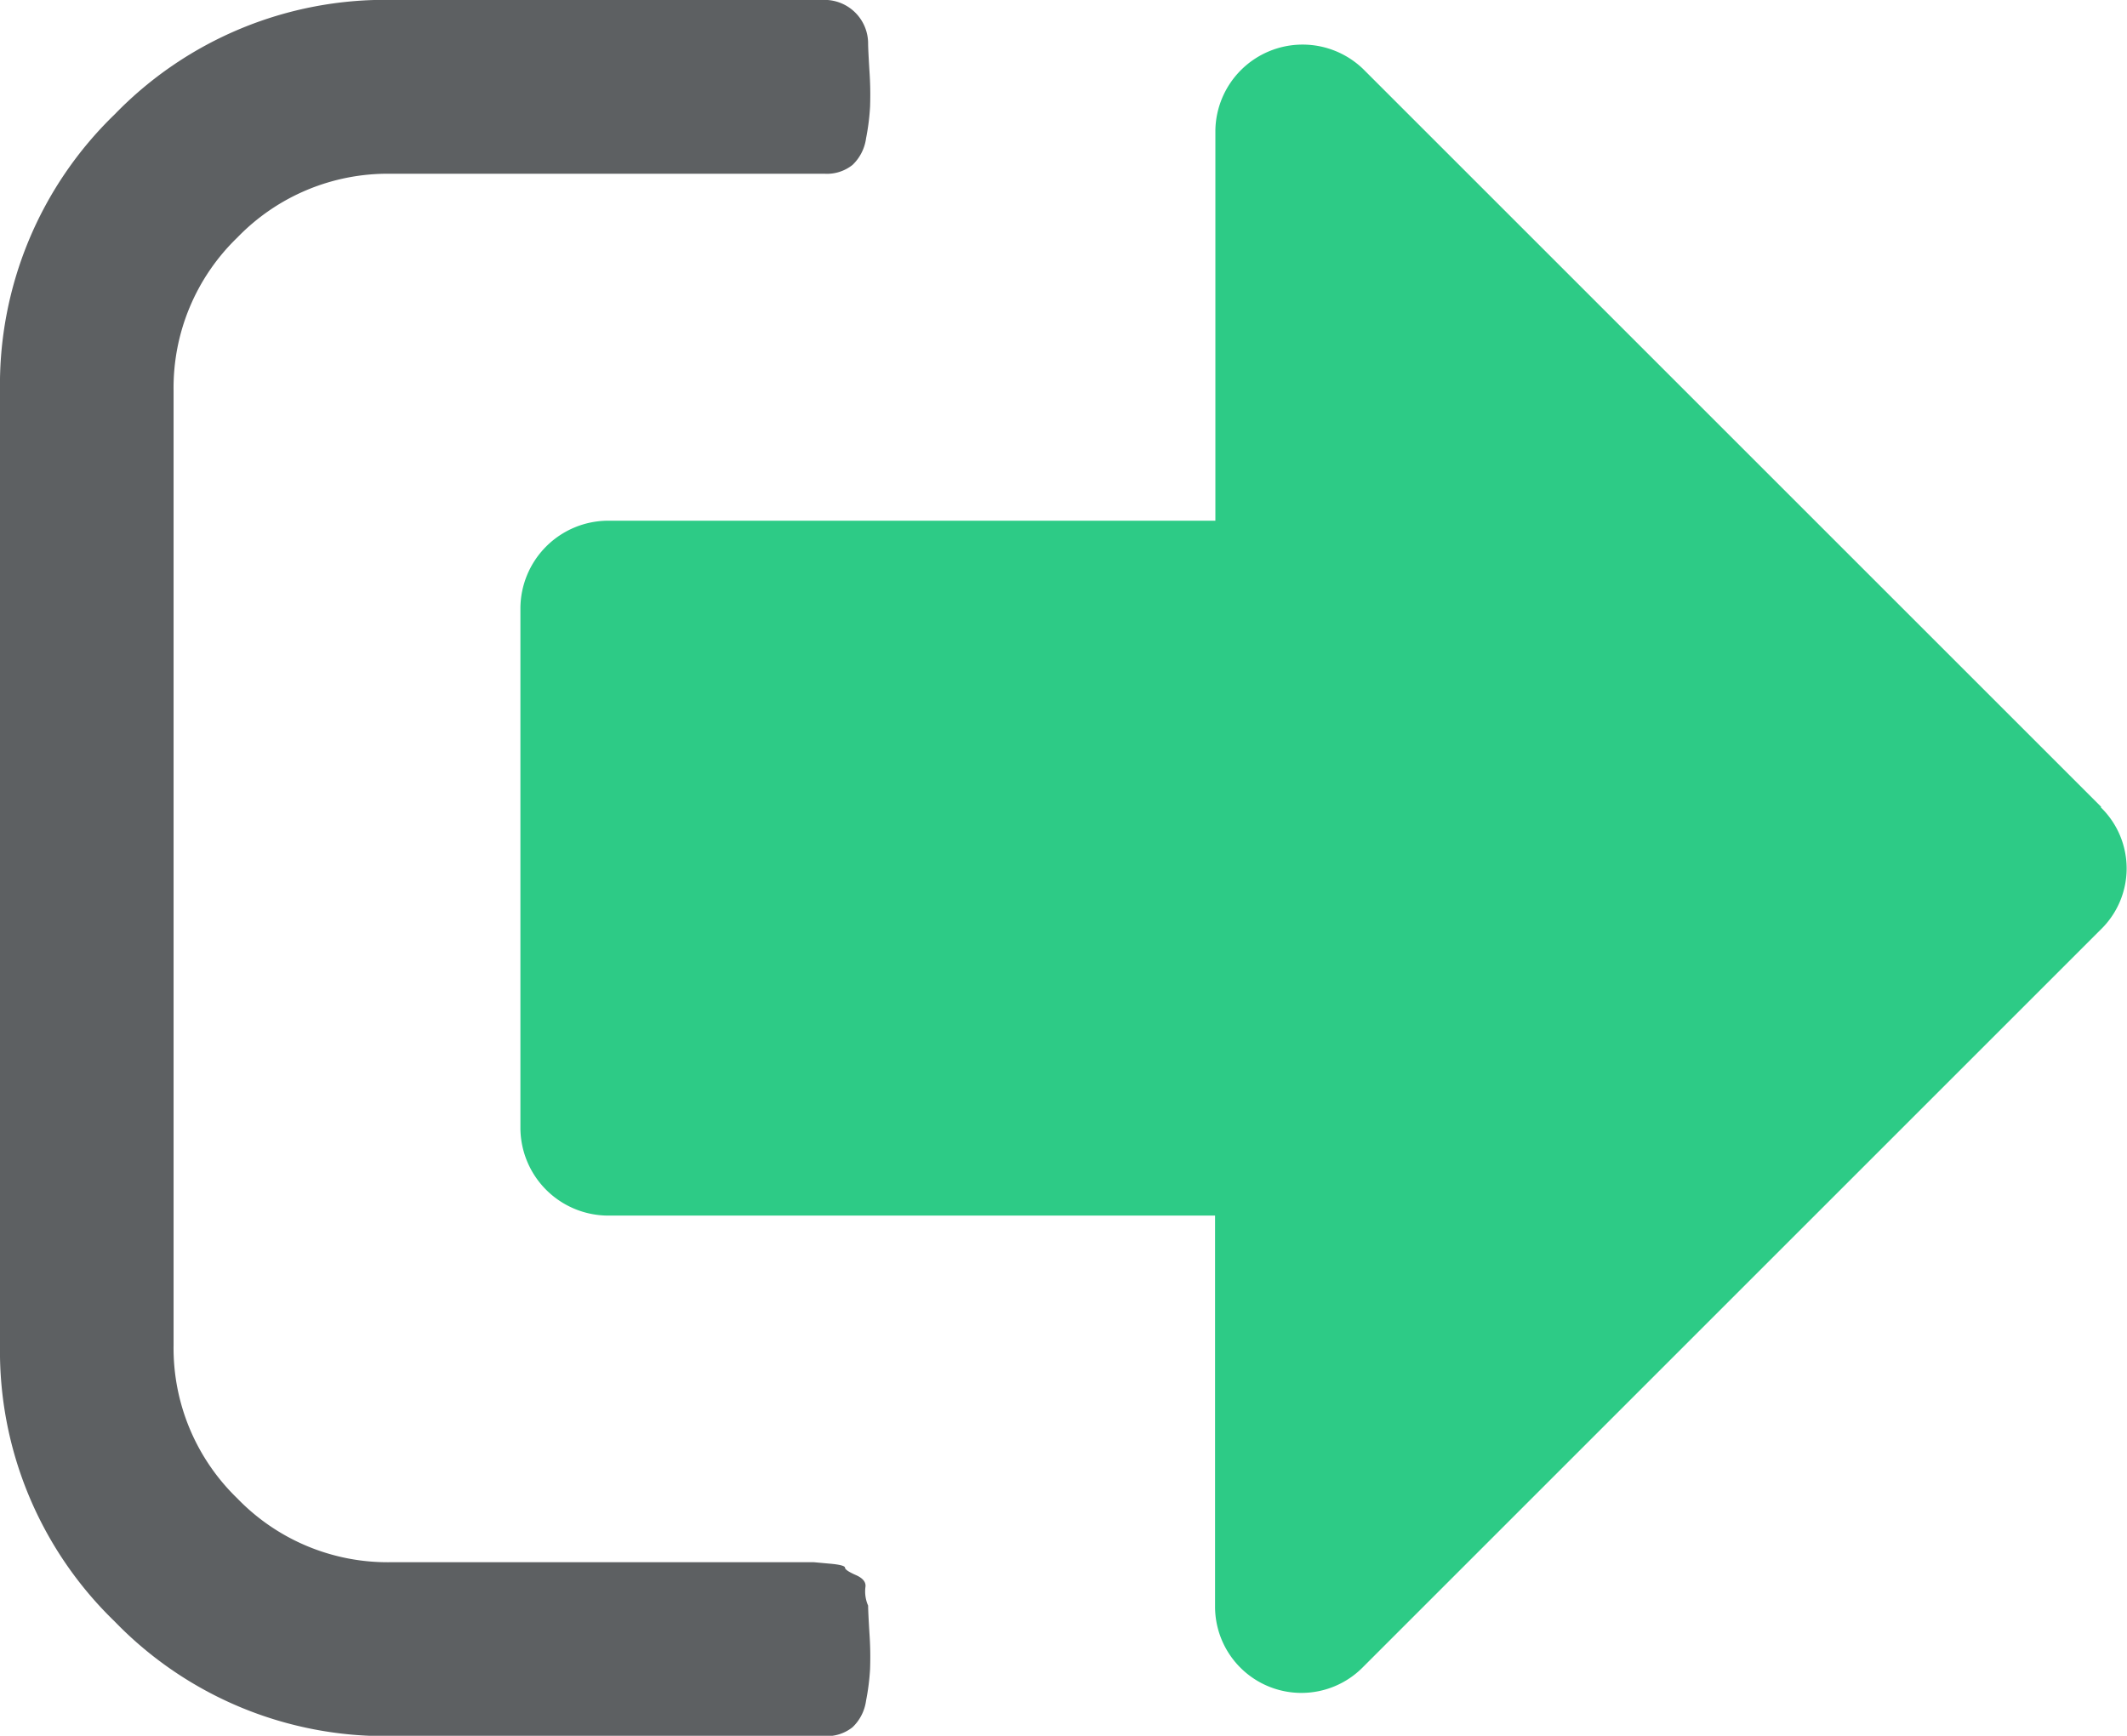 <svg xmlns="http://www.w3.org/2000/svg" width="19.508" height="15.924" viewBox="0 0 19.508 15.924">
  <g id="sign-out-option" transform="translate(10 -42.115)">
    <g id="Group_5195" data-name="Group 5195" transform="translate(-10 42.115)">
      <path id="Path_3224" data-name="Path 3224" d="M7.962,55.845a.324.324,0,0,1-.025-.168c.008-.045-.021-.083-.087-.112s-.1-.052-.1-.068-.048-.029-.143-.037l-.143-.013H3.583a1.916,1.916,0,0,1-1.406-.585,1.917,1.917,0,0,1-.585-1.406V44.7a1.916,1.916,0,0,1,.585-1.406,1.917,1.917,0,0,1,1.406-.585H7.564a.376.376,0,0,0,.255-.081.413.413,0,0,0,.124-.243,2.093,2.093,0,0,0,.037-.292,3.1,3.1,0,0,0-.006-.33q-.012-.2-.012-.249a.4.4,0,0,0-.4-.4H3.583a3.451,3.451,0,0,0-2.532,1.051A3.451,3.451,0,0,0,0,44.7v8.758a3.451,3.451,0,0,0,1.051,2.532,3.45,3.45,0,0,0,2.532,1.052H7.564a.377.377,0,0,0,.255-.081.413.413,0,0,0,.124-.243,2.1,2.1,0,0,0,.037-.292,3.092,3.092,0,0,0-.006-.33Q7.962,55.895,7.962,55.845Z" transform="translate(0 -41.115)" fill="#5d6062"/>
      <path id="Path_3225" data-name="Path 3225" d="M124.127,57.25l-6.768-6.768a.8.8,0,0,0-1.356.56v3.583h-5.574a.807.807,0,0,0-.8.8V60.2a.807.807,0,0,0,.8.8H116v3.583a.792.792,0,0,0,1.356.56l6.768-6.768a.781.781,0,0,0,0-1.12Z" transform="translate(-104.856 -49.848)" fill="#2dcb86"/>
    </g>
  </g>
</svg>
